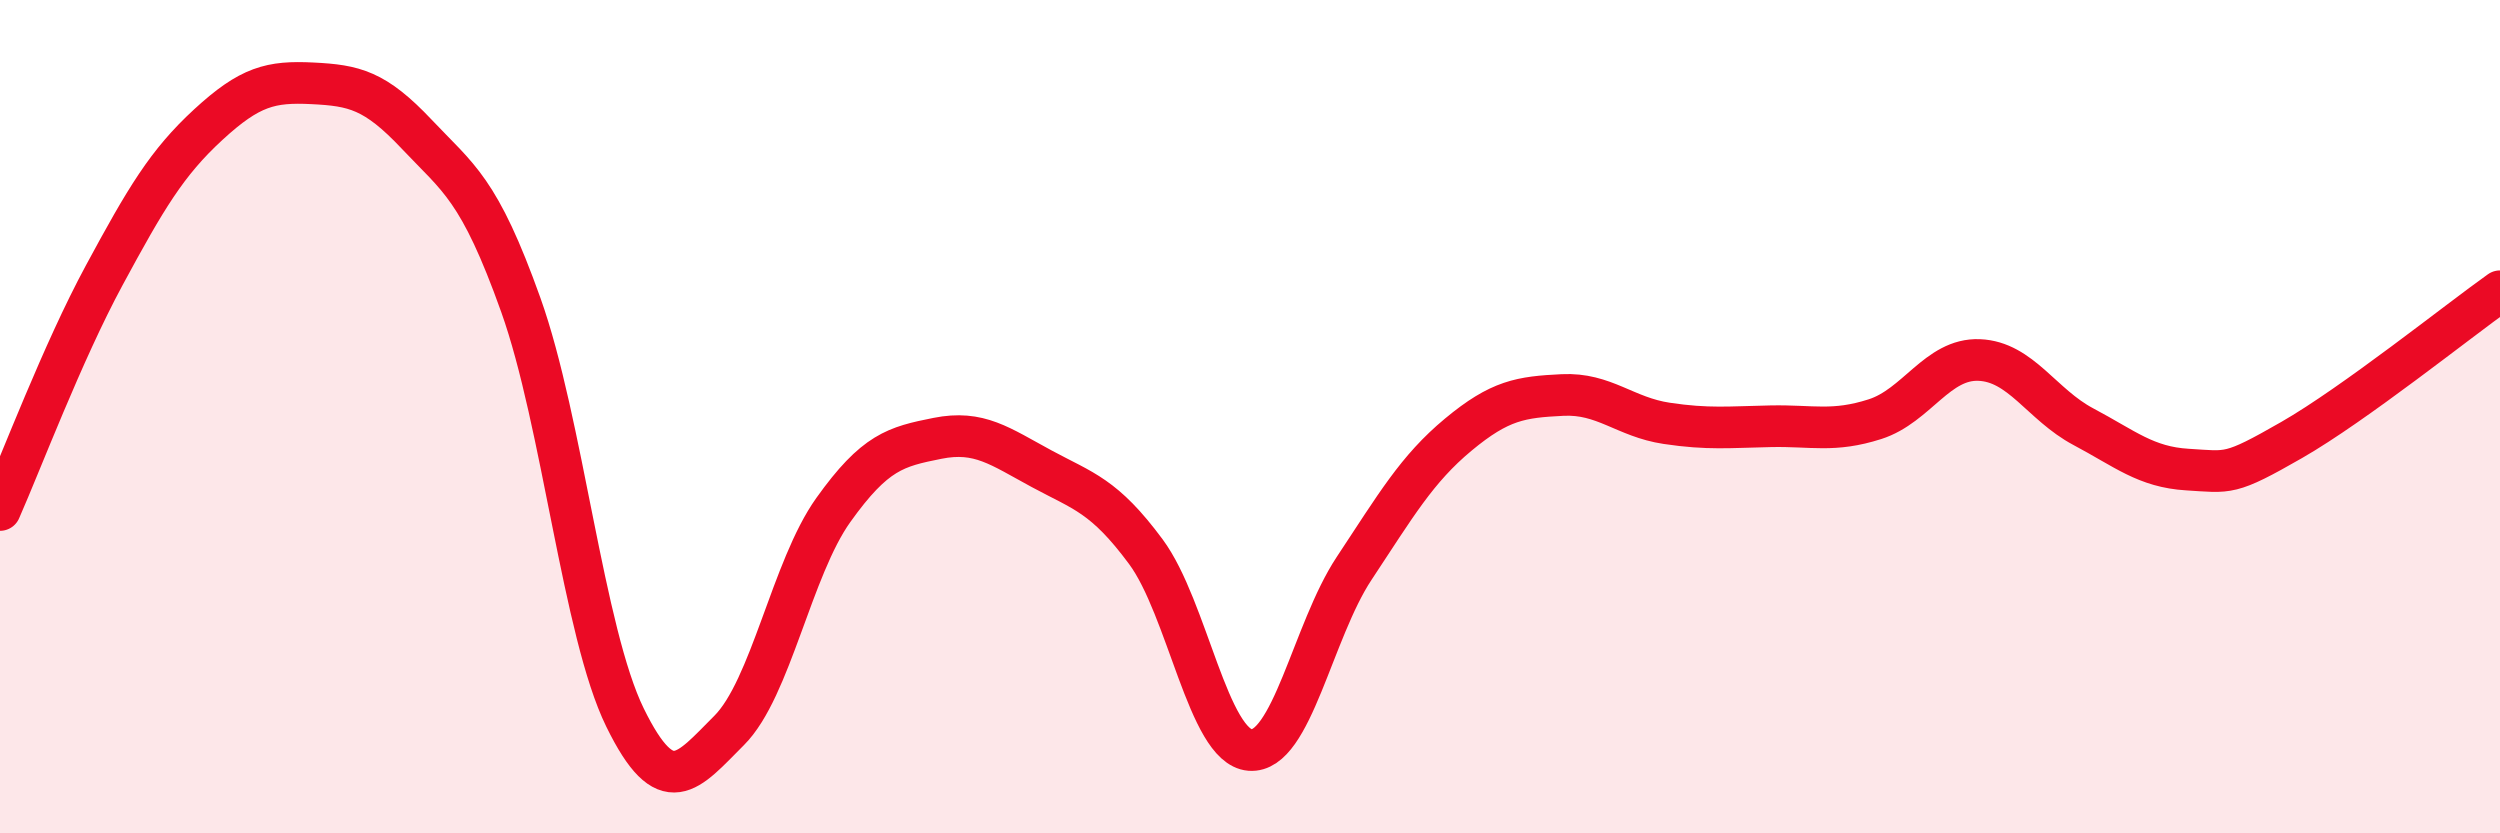 
    <svg width="60" height="20" viewBox="0 0 60 20" xmlns="http://www.w3.org/2000/svg">
      <path
        d="M 0,12.24 C 0.5,11.11 1.5,8.46 2.5,6.61 C 3.5,4.76 4,3.91 5,2.99 C 6,2.07 6.5,1.95 7.5,2 C 8.5,2.05 9,2.16 10,3.22 C 11,4.28 11.5,4.52 12.5,7.32 C 13.5,10.12 14,15.18 15,17.22 C 16,19.26 16.5,18.53 17.5,17.53 C 18.5,16.53 19,13.64 20,12.24 C 21,10.84 21.5,10.72 22.5,10.52 C 23.5,10.32 24,10.71 25,11.25 C 26,11.79 26.5,11.89 27.5,13.24 C 28.5,14.59 29,17.92 30,18 C 31,18.08 31.5,15.15 32.5,13.64 C 33.5,12.13 34,11.26 35,10.43 C 36,9.6 36.5,9.53 37.5,9.48 C 38.5,9.43 39,10.01 40,10.16 C 41,10.31 41.5,10.25 42.5,10.23 C 43.5,10.21 44,10.38 45,10.06 C 46,9.74 46.5,8.6 47.5,8.64 C 48.5,8.68 49,9.71 50,10.24 C 51,10.77 51.5,11.21 52.5,11.27 C 53.5,11.33 53.5,11.42 55,10.56 C 56.5,9.7 59,7.7 60,6.99L60 20L0 20Z"
        fill="#EB0A25"
        opacity="0.1"
        stroke-linecap="round"
        stroke-linejoin="round"
      />
      <path
        d="M 0,12.24 C 0.5,11.11 1.5,8.46 2.5,6.61 C 3.5,4.76 4,3.91 5,2.99 C 6,2.07 6.5,1.95 7.5,2 C 8.5,2.05 9,2.16 10,3.22 C 11,4.28 11.5,4.52 12.5,7.32 C 13.5,10.12 14,15.18 15,17.22 C 16,19.26 16.5,18.53 17.5,17.53 C 18.5,16.53 19,13.64 20,12.24 C 21,10.84 21.5,10.72 22.5,10.52 C 23.5,10.32 24,10.71 25,11.25 C 26,11.79 26.5,11.89 27.5,13.24 C 28.5,14.59 29,17.92 30,18 C 31,18.08 31.5,15.15 32.5,13.64 C 33.5,12.13 34,11.26 35,10.43 C 36,9.6 36.5,9.53 37.5,9.48 C 38.5,9.43 39,10.01 40,10.16 C 41,10.31 41.5,10.25 42.5,10.23 C 43.5,10.21 44,10.38 45,10.06 C 46,9.74 46.5,8.6 47.5,8.64 C 48.5,8.68 49,9.71 50,10.24 C 51,10.77 51.5,11.21 52.5,11.27 C 53.5,11.33 53.5,11.42 55,10.56 C 56.5,9.7 59,7.7 60,6.99"
        stroke="#EB0A25"
        stroke-width="1"
        fill="none"
        stroke-linecap="round"
        stroke-linejoin="round"
      />
    </svg>
  
